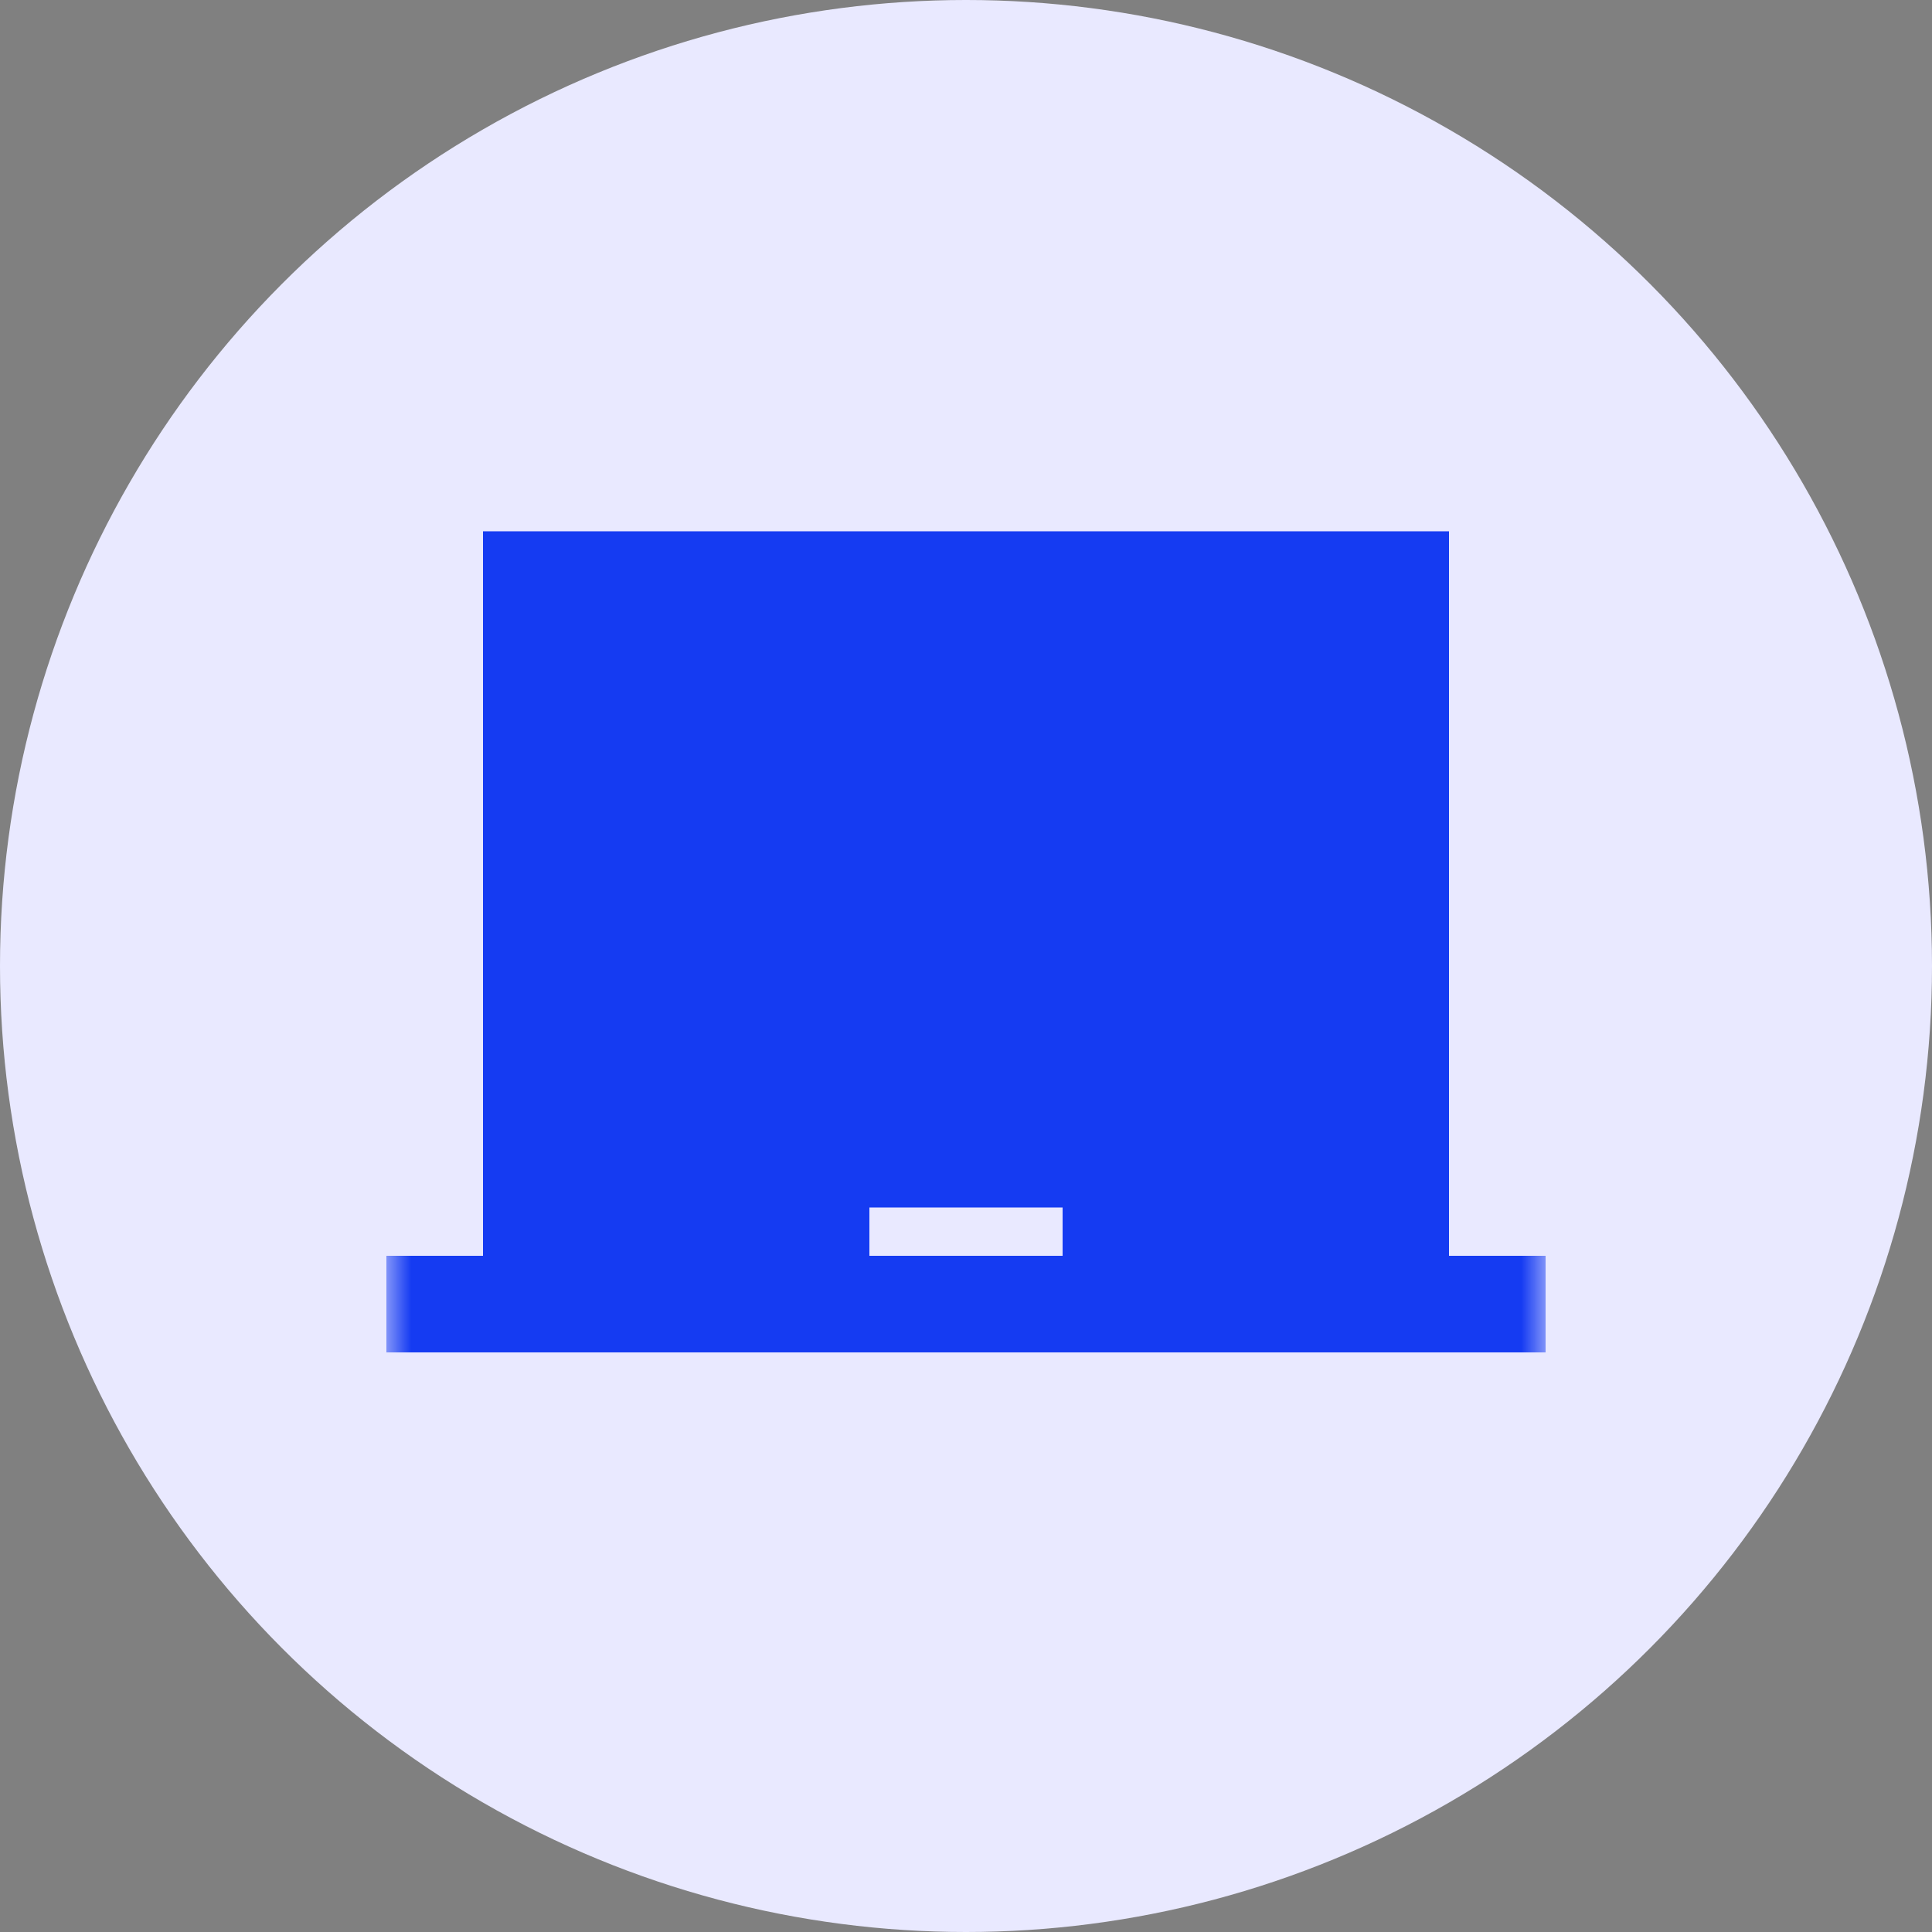 <svg xmlns="http://www.w3.org/2000/svg" width="40" height="40" viewBox="0 0 40 40" fill="none"><rect x="0" y="0" width="40" height="40" fill="#808080" stroke="none"/><g clip-path="url(#clip0_526_2210)"><circle cx="20" cy="20" r="20" fill="#E9E9FF"></circle><mask id="mask0_526_2210" style="mask-type:alpha" maskUnits="userSpaceOnUse" x="8" y="8" width="24" height="24"><rect x="8" y="8" width="24" height="24" fill="#D9D9D9"></rect></mask><g mask="url(#mask0_526_2210)"><path d="M8 28V26H10V11H30V26H32V28H8ZM18 26H22V25H18V26Z" fill="#153BF2"></path></g></g><defs><clipPath id="clip0_526_2210"><rect width="40" height="40" fill="white"></rect></clipPath></defs></svg>
